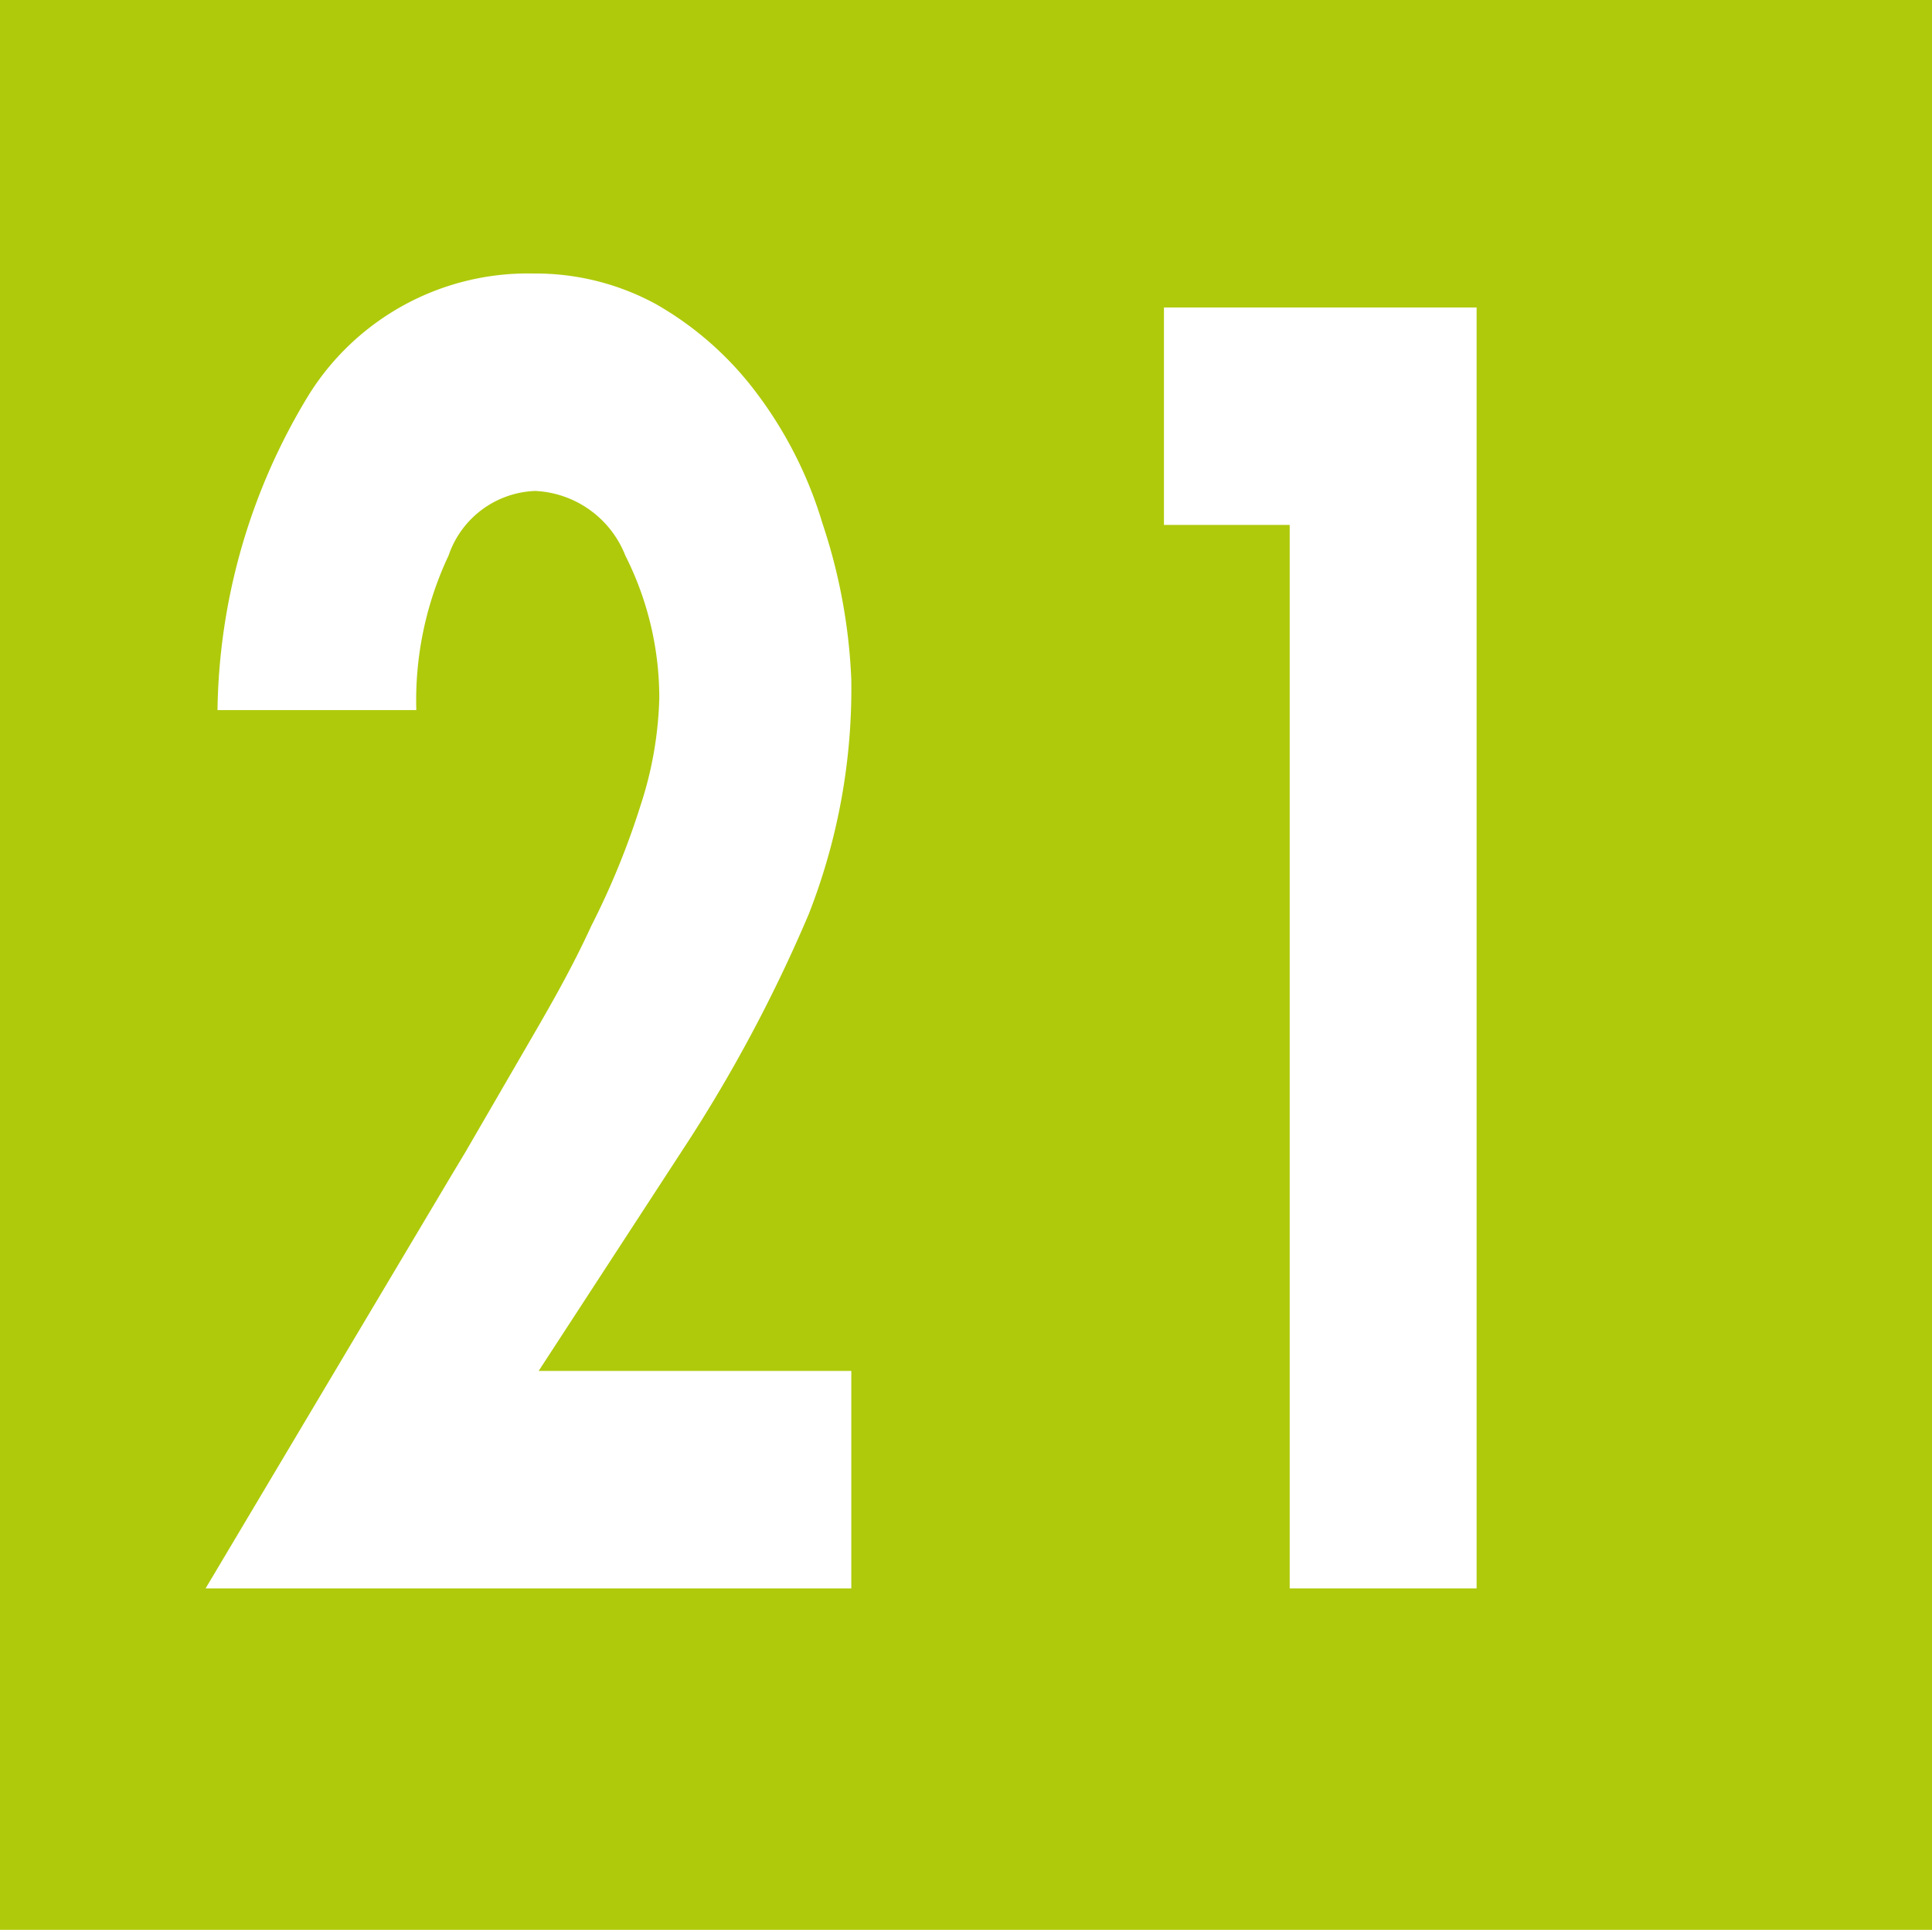 <svg id="Calque_1" data-name="Calque 1" xmlns="http://www.w3.org/2000/svg" viewBox="0 0 11.37 11.36"><defs><style>.cls-1{fill:#afca0b;}.cls-2{fill:#fff;}</style></defs><rect class="cls-1" width="11.37" height="11.36"/><path class="cls-2" d="M5,8.07V9.35H1.2L2.64,6.93l.09-.15.4-.69c.11-.19.23-.4.34-.64a4.62,4.62,0,0,0,.29-.71,2.2,2.2,0,0,0,.11-.63,1.86,1.86,0,0,0-.2-.84.6.6,0,0,0-.53-.38.56.56,0,0,0-.51.38,2,2,0,0,0-.19.91H1.27a3.65,3.65,0,0,1,.54-1.86,1.52,1.52,0,0,1,1.32-.71,1.48,1.48,0,0,1,.72.18,1.94,1.94,0,0,1,.59.52,2.43,2.43,0,0,1,.39.77A3.32,3.32,0,0,1,5,4a3.64,3.64,0,0,1-.25,1.38A8.78,8.78,0,0,1,4,6.78L3.16,8.07Z" transform="translate(0.01 0)"/><path class="cls-2" d="M6.84,3.09V1.81H8.68V9.35H7.58V3.09Z" transform="translate(0.01 0)"/></svg>